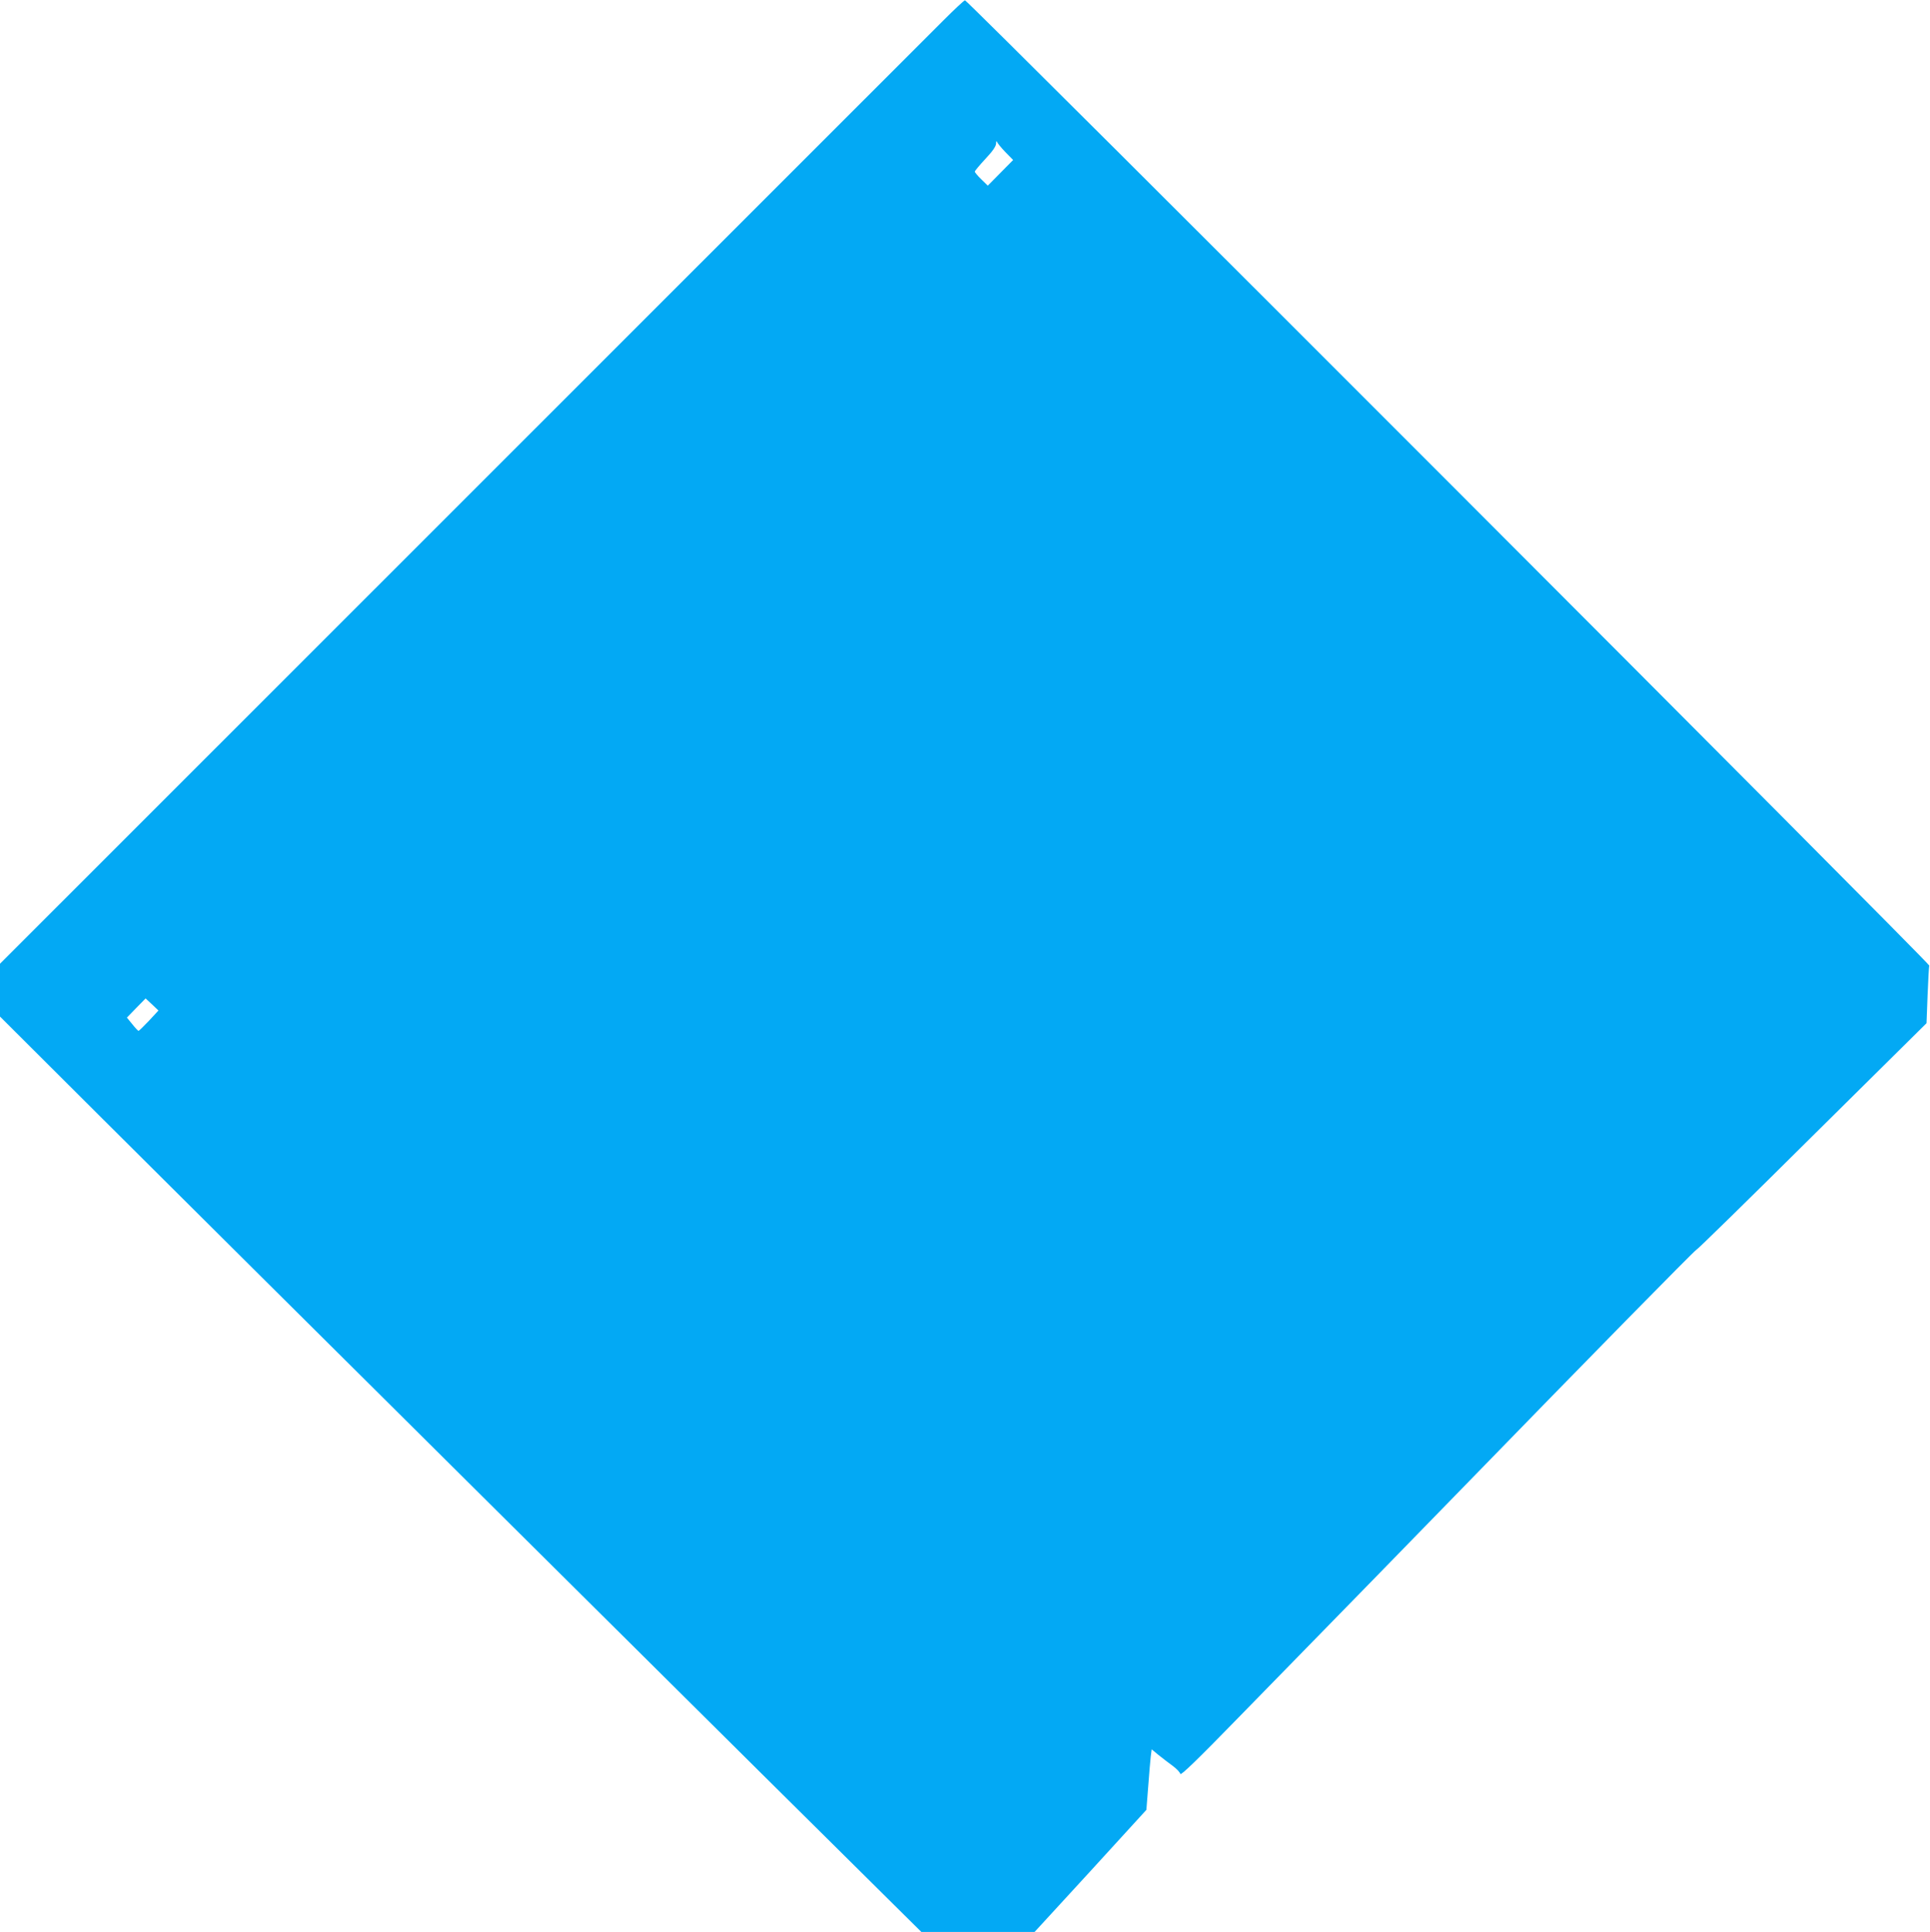 <?xml version="1.0" standalone="no"?>
<!DOCTYPE svg PUBLIC "-//W3C//DTD SVG 20010904//EN"
 "http://www.w3.org/TR/2001/REC-SVG-20010904/DTD/svg10.dtd">
<svg version="1.0" xmlns="http://www.w3.org/2000/svg"
 width="1279pt" height="1280pt" viewBox="0 0 1279 1280"
 preserveAspectRatio="xMidYMid meet">
<g transform="translate(0,1280) scale(0.1,-0.1)"
fill="#03a9f4" stroke="none">
<path d="M6250 12663 c-74 -74 -1511 -1510 -3192 -3191 l-3058 -3057 0 -175 0
-175 683 -681 c656 -655 4827 -4796 5228 -5191 l195 -193 375 0 375 0 371 404
370 405 12 153 c6 84 14 174 17 201 l6 47 46 -38 c26 -21 68 -53 94 -72 26
-19 48 -43 50 -53 2 -13 112 93 372 360 737 754 1168 1195 1516 1553 807 830
1524 1560 1532 1560 6 0 351 338 767 751 l758 750 7 185 c4 101 9 190 11 197
6 13 -6374 6398 -6390 6395 -6 0 -71 -61 -145 -135z m413 -871 l51 -52 -84
-85 -84 -85 -43 42 c-24 23 -43 46 -43 51 0 5 32 43 70 84 49 52 70 83 71 102
0 15 3 20 6 11 3 -8 28 -39 56 -68z m-5676 -5755 c-35 -37 -66 -67 -69 -67 -3
0 -22 20 -41 44 l-36 44 62 64 62 63 43 -40 42 -40 -63 -68z"/>
</g>
</svg>

